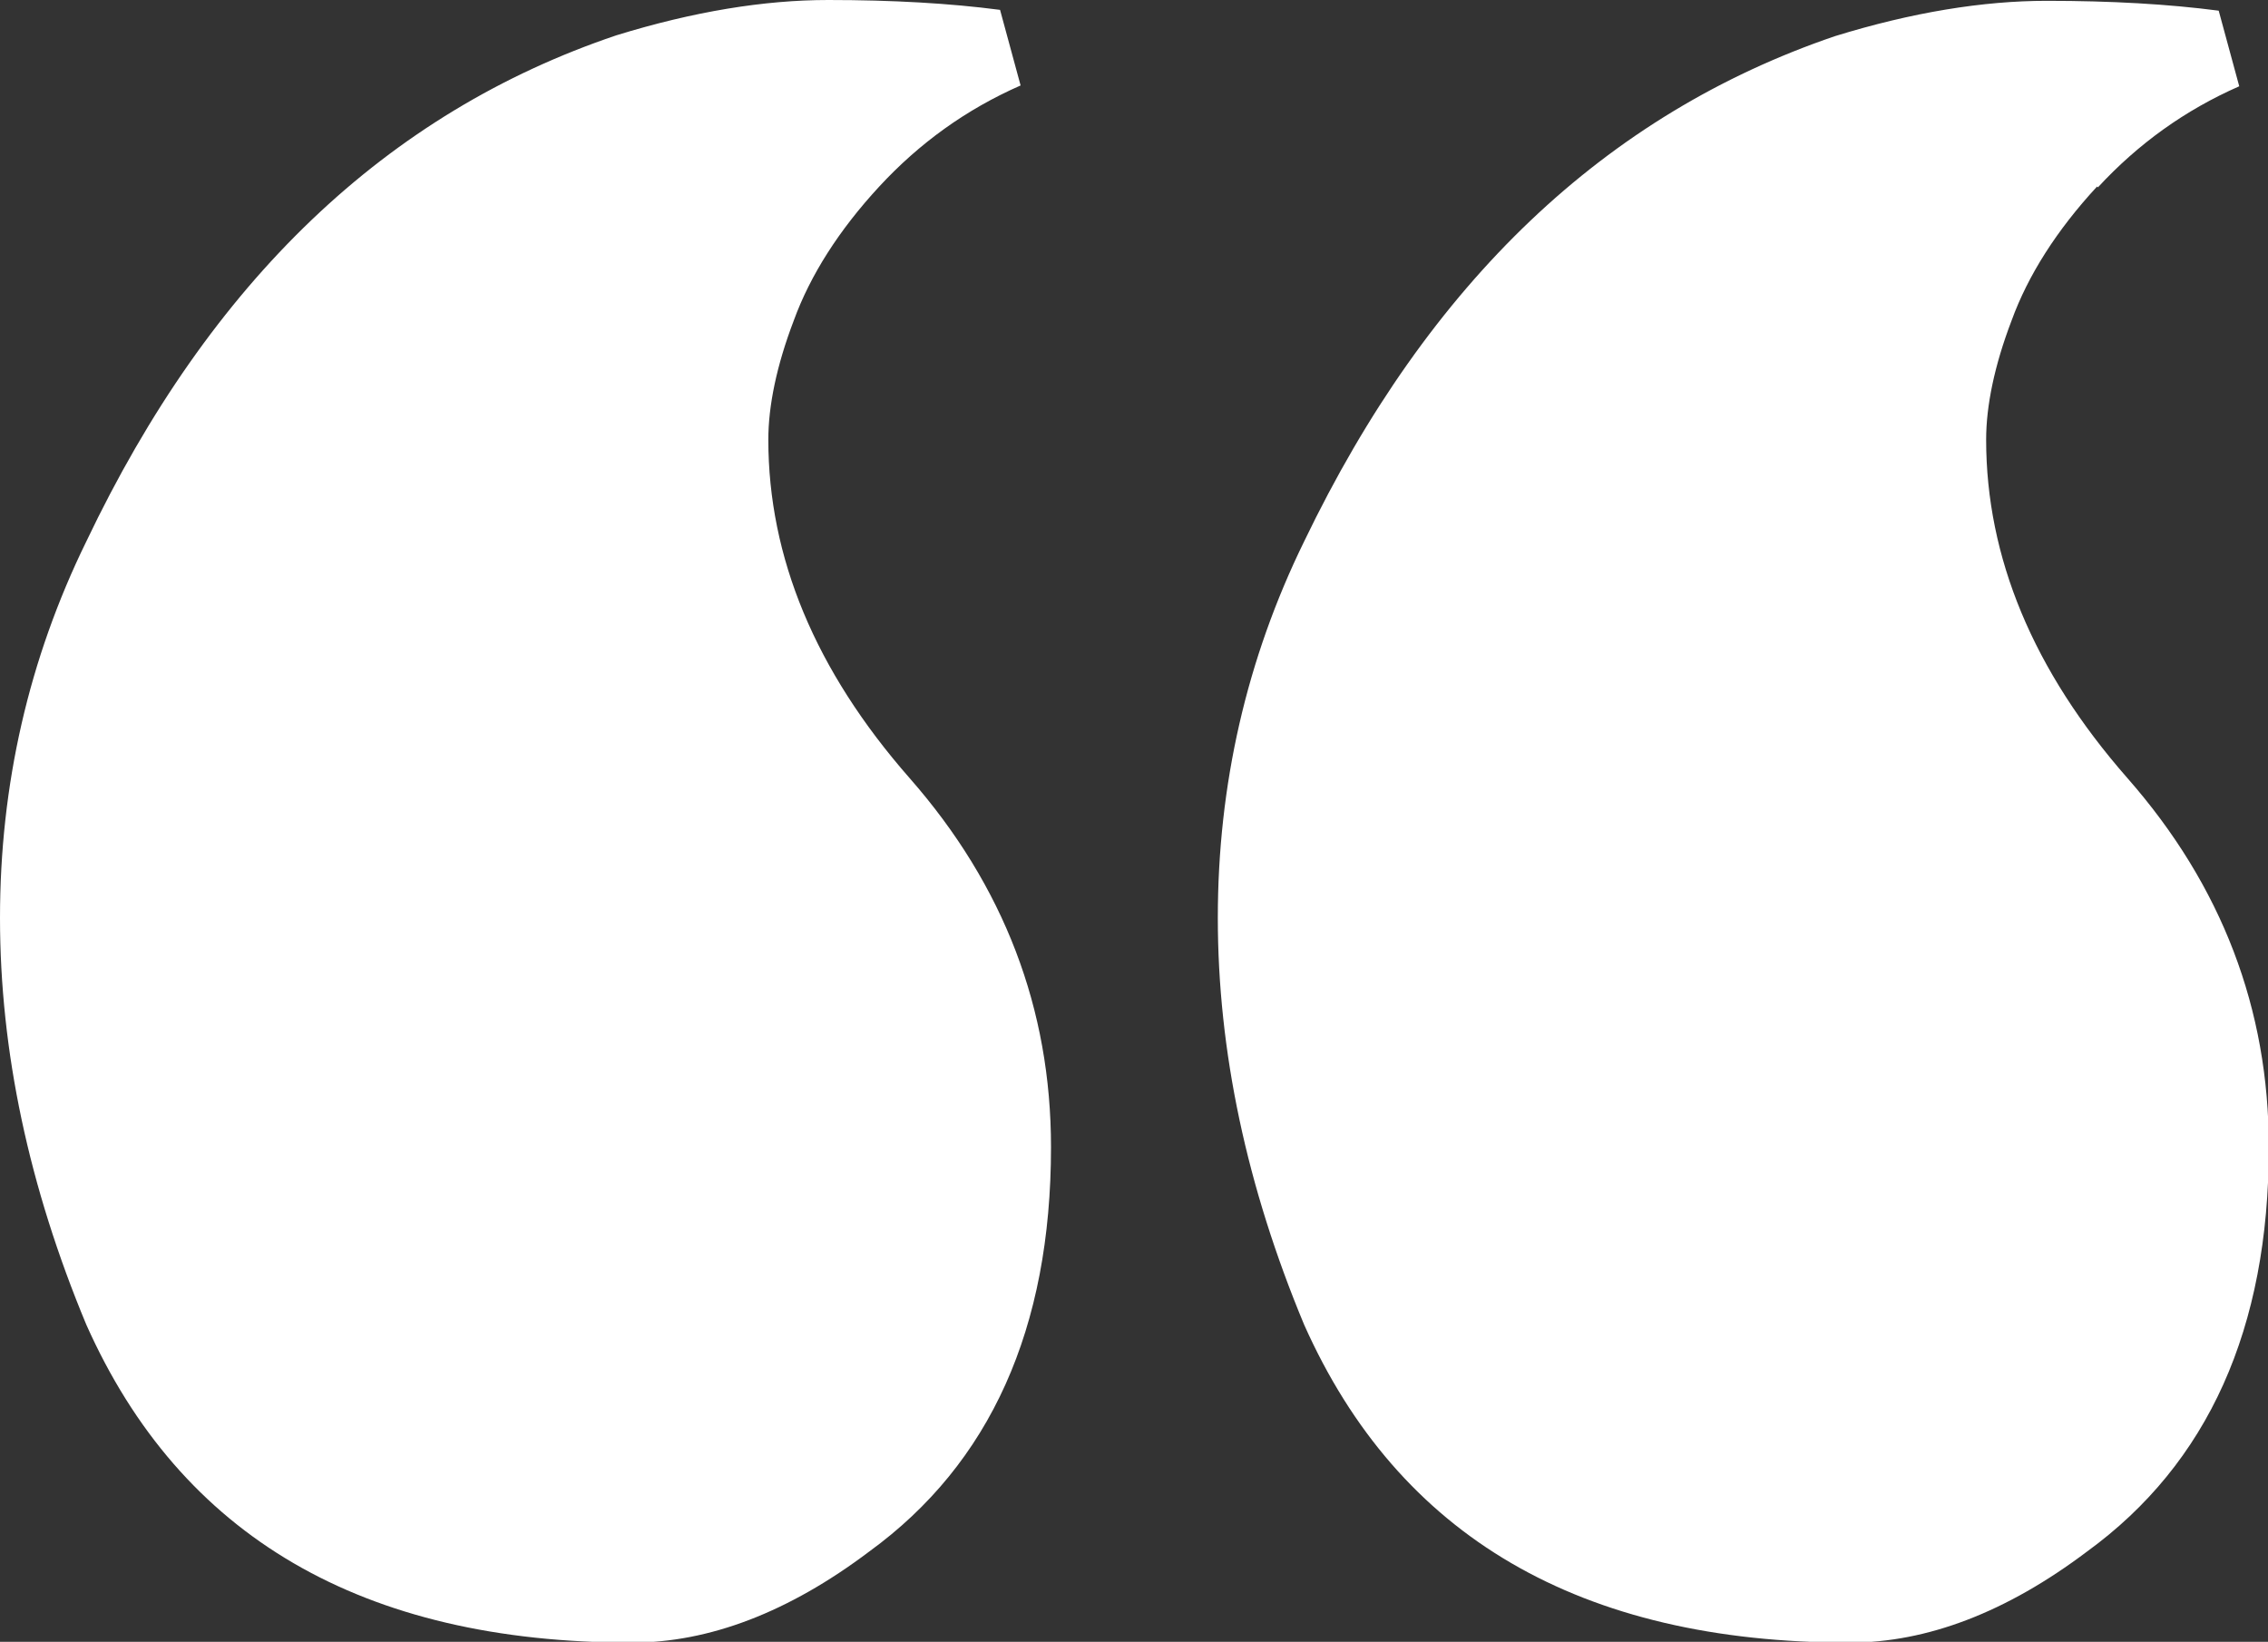 <?xml version="1.0" encoding="UTF-8"?>
<svg id="Layer_2" data-name="Layer 2" xmlns="http://www.w3.org/2000/svg" viewBox="0 0 27.6 19.98">
  <rect x="0" y="0" width="27.6" height="19.98" fill="#333333" stroke="none"/>
  <defs>
    <style>
      .cls-1 {
        fill: #fff;
      }
    </style>
  </defs>
  <g id="Layer_9" data-name="Layer 9">
    <path class="cls-1" d="M10.7,2.27c-.49,.53-.84,1.08-1.04,1.63-.21,.55-.31,1.04-.31,1.45,0,1.43,.57,2.81,1.72,4.12,1.15,1.31,1.72,2.81,1.72,4.49,0,2.21-.74,3.85-2.21,4.92-.98,.74-1.95,1.11-2.89,1.11-3.28,0-5.49-1.29-6.64-3.87-.7-1.68-1.05-3.33-1.05-4.95s.35-3.15,1.05-4.58C2.56,3.42,4.71,1.37,7.5,.43c.94-.29,1.8-.43,2.58-.43s1.48,.04,2.09,.12l.25,.92c-.66,.29-1.23,.7-1.72,1.23Zm14.82,0c-.49,.53-.84,1.08-1.04,1.63-.21,.55-.31,1.04-.31,1.45,0,1.43,.57,2.81,1.72,4.12,1.15,1.31,1.72,2.81,1.72,4.49,0,2.21-.74,3.85-2.21,4.92-.98,.74-1.95,1.11-2.89,1.11-3.28,0-5.49-1.29-6.64-3.87-.7-1.68-1.05-3.33-1.05-4.95s.35-3.15,1.05-4.58c1.52-3.16,3.67-5.2,6.46-6.15,.94-.29,1.8-.43,2.58-.43s1.48,.04,2.09,.12l.25,.92c-.66,.29-1.23,.7-1.72,1.23Z"/>
  </g>
</svg>